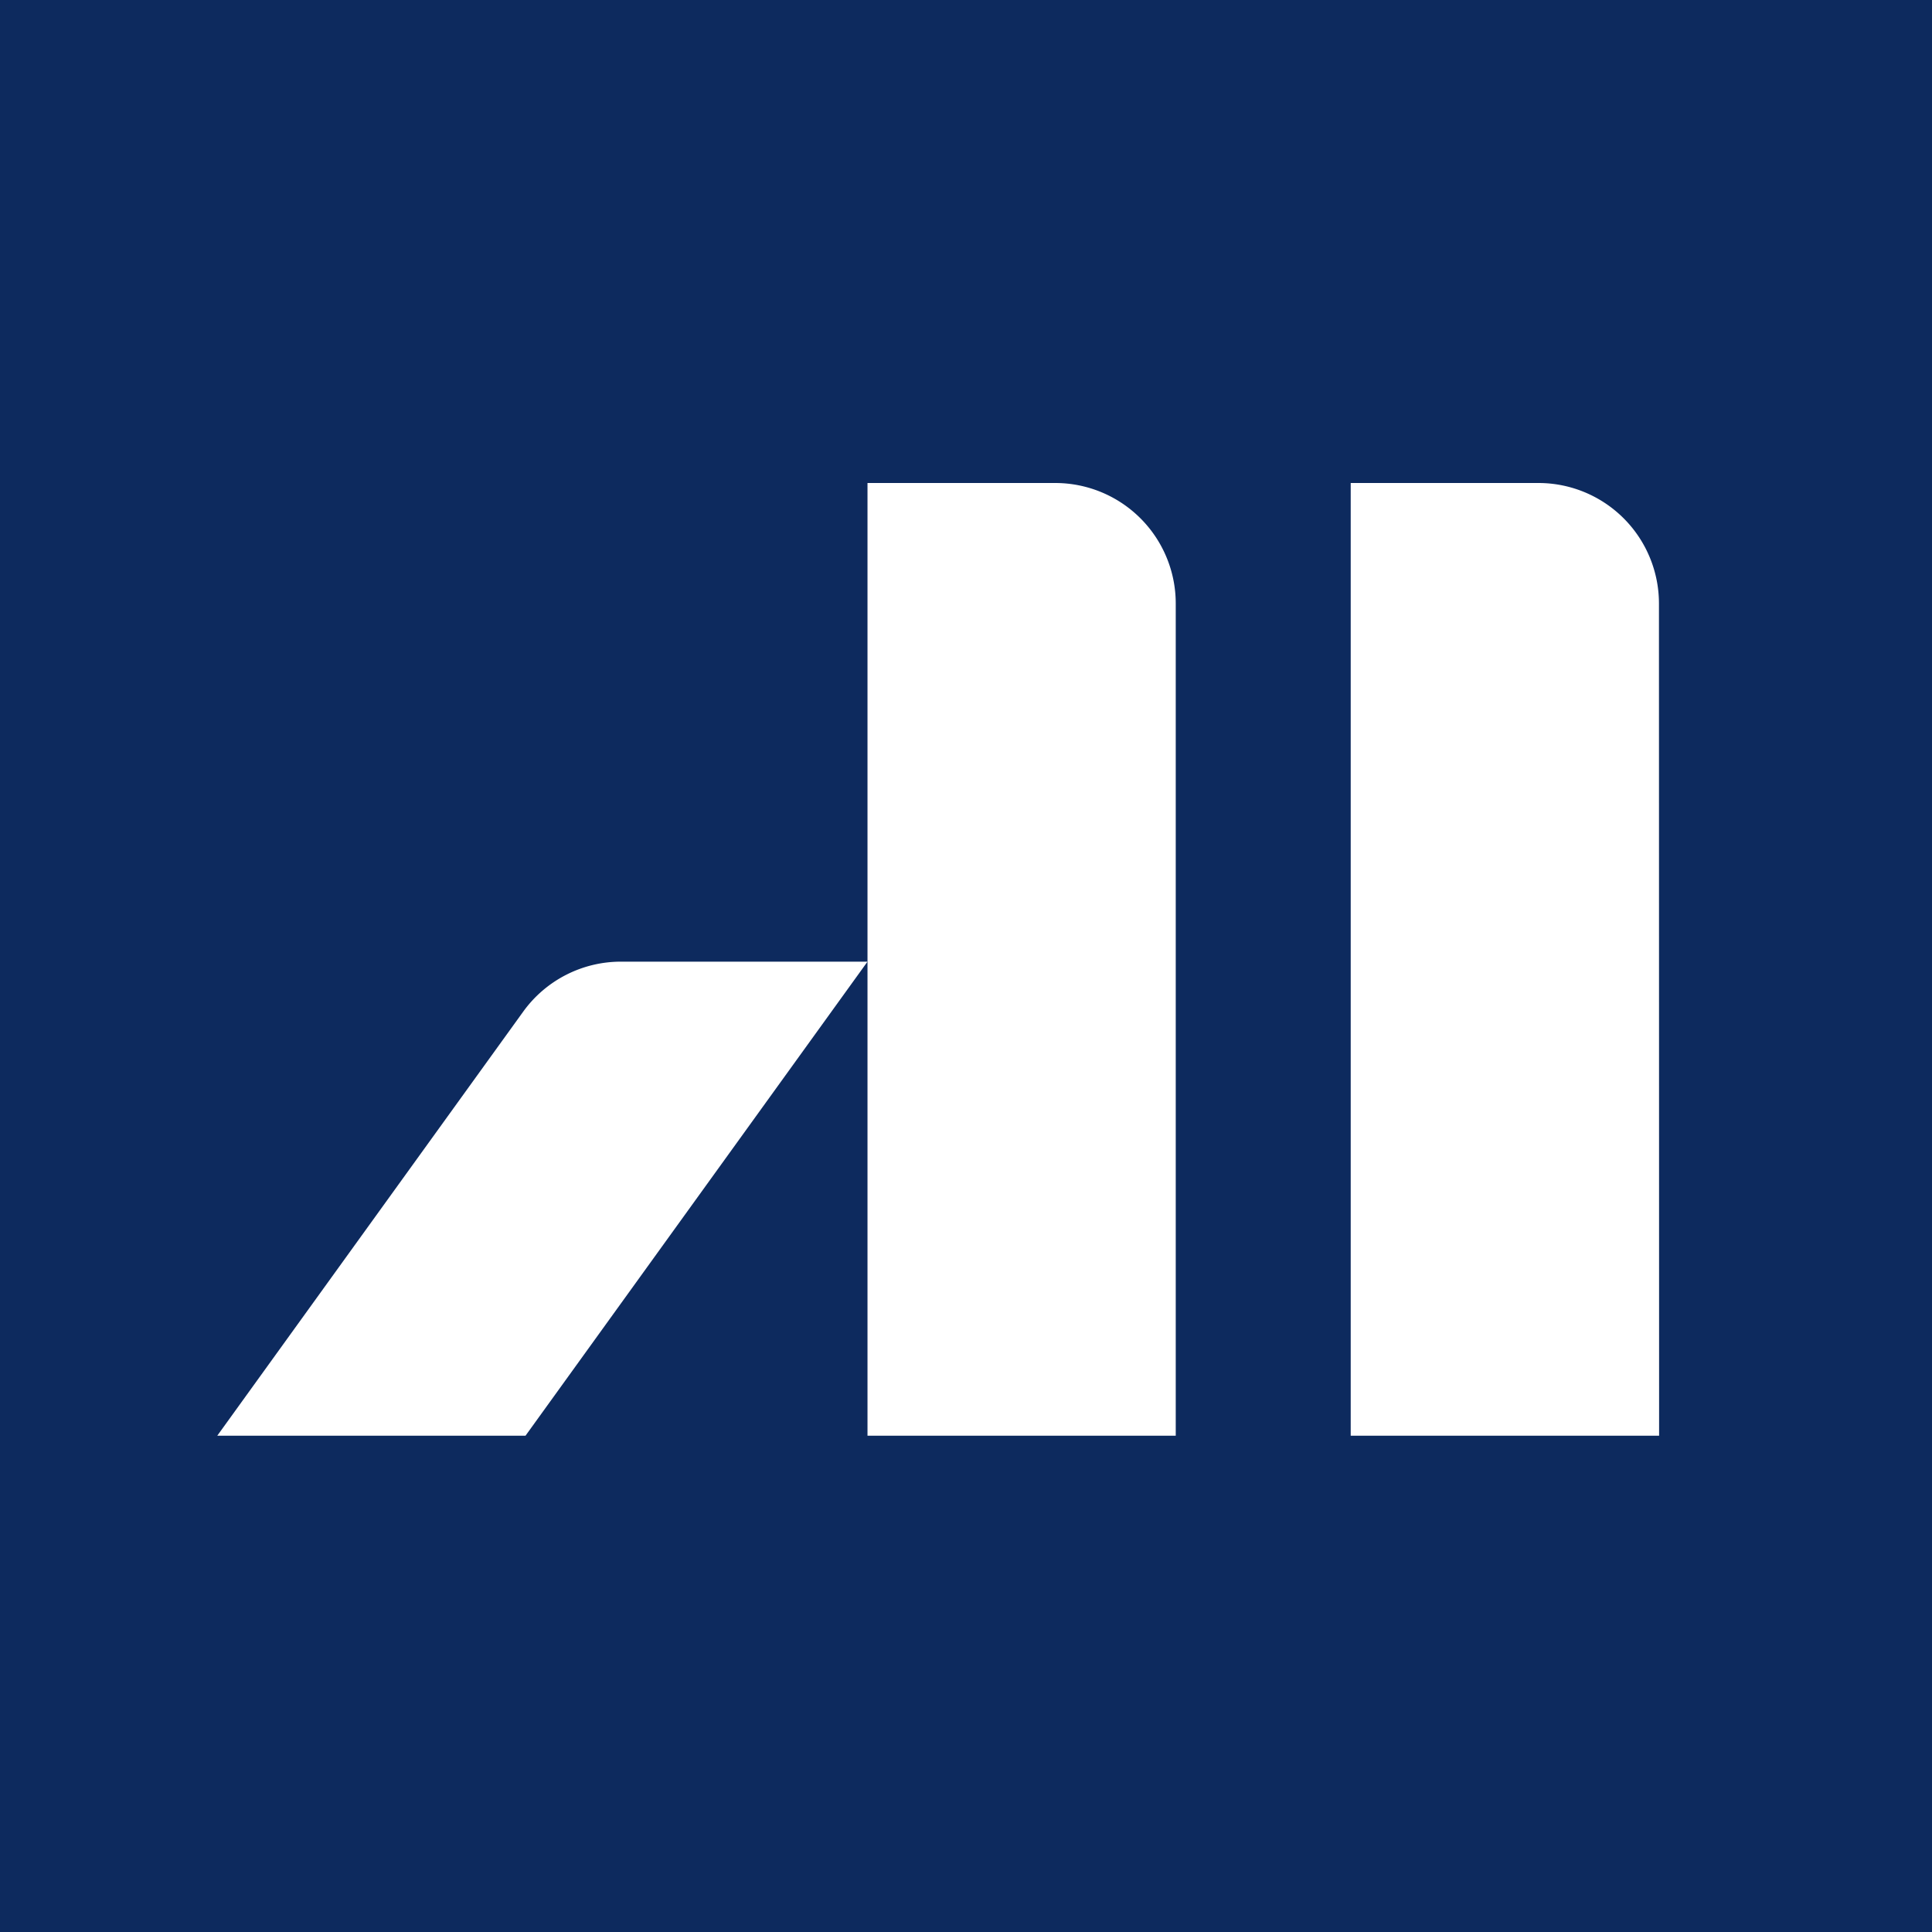<?xml version="1.0" encoding="UTF-8"?>
<svg xmlns="http://www.w3.org/2000/svg" xmlns:xlink="http://www.w3.org/1999/xlink" id="Favicon_64x64" data-name="Favicon 64x64" width="64" height="64" viewBox="0 0 64 64">
  <defs>
    <clipPath id="clip-path">
      <rect id="Rectangle_766" data-name="Rectangle 766" width="47.762" height="31.56" transform="translate(0 0)" fill="#fff"></rect>
    </clipPath>
  </defs>
  <rect id="Rectangle_563" data-name="Rectangle 563" width="64" height="64" fill="#0d2a5e"></rect>
  <g id="Group_1512" data-name="Group 1512" transform="translate(7.197 16)" clip-path="url(#clip-path)">
    <path id="Path_628" data-name="Path 628" d="M113.116,31.56H102.9V0h6.218a3.993,3.993,0,0,1,3.993,3.993Z" transform="translate(-65.353 0)" fill="#fff"></path>
    <path id="Path_629" data-name="Path 629" d="M69.237,31.56H59.026V0h6.218a3.993,3.993,0,0,1,3.993,3.993Z" transform="translate(-37.486 0)" fill="#fff"></path>
    <path id="Path_630" data-name="Path 630" d="M10.211,59.155H0L10.134,45.108a3.993,3.993,0,0,1,3.238-1.657H21.54Z" transform="translate(0 -27.595)" fill="#fff"></path>
  </g>
</svg>
